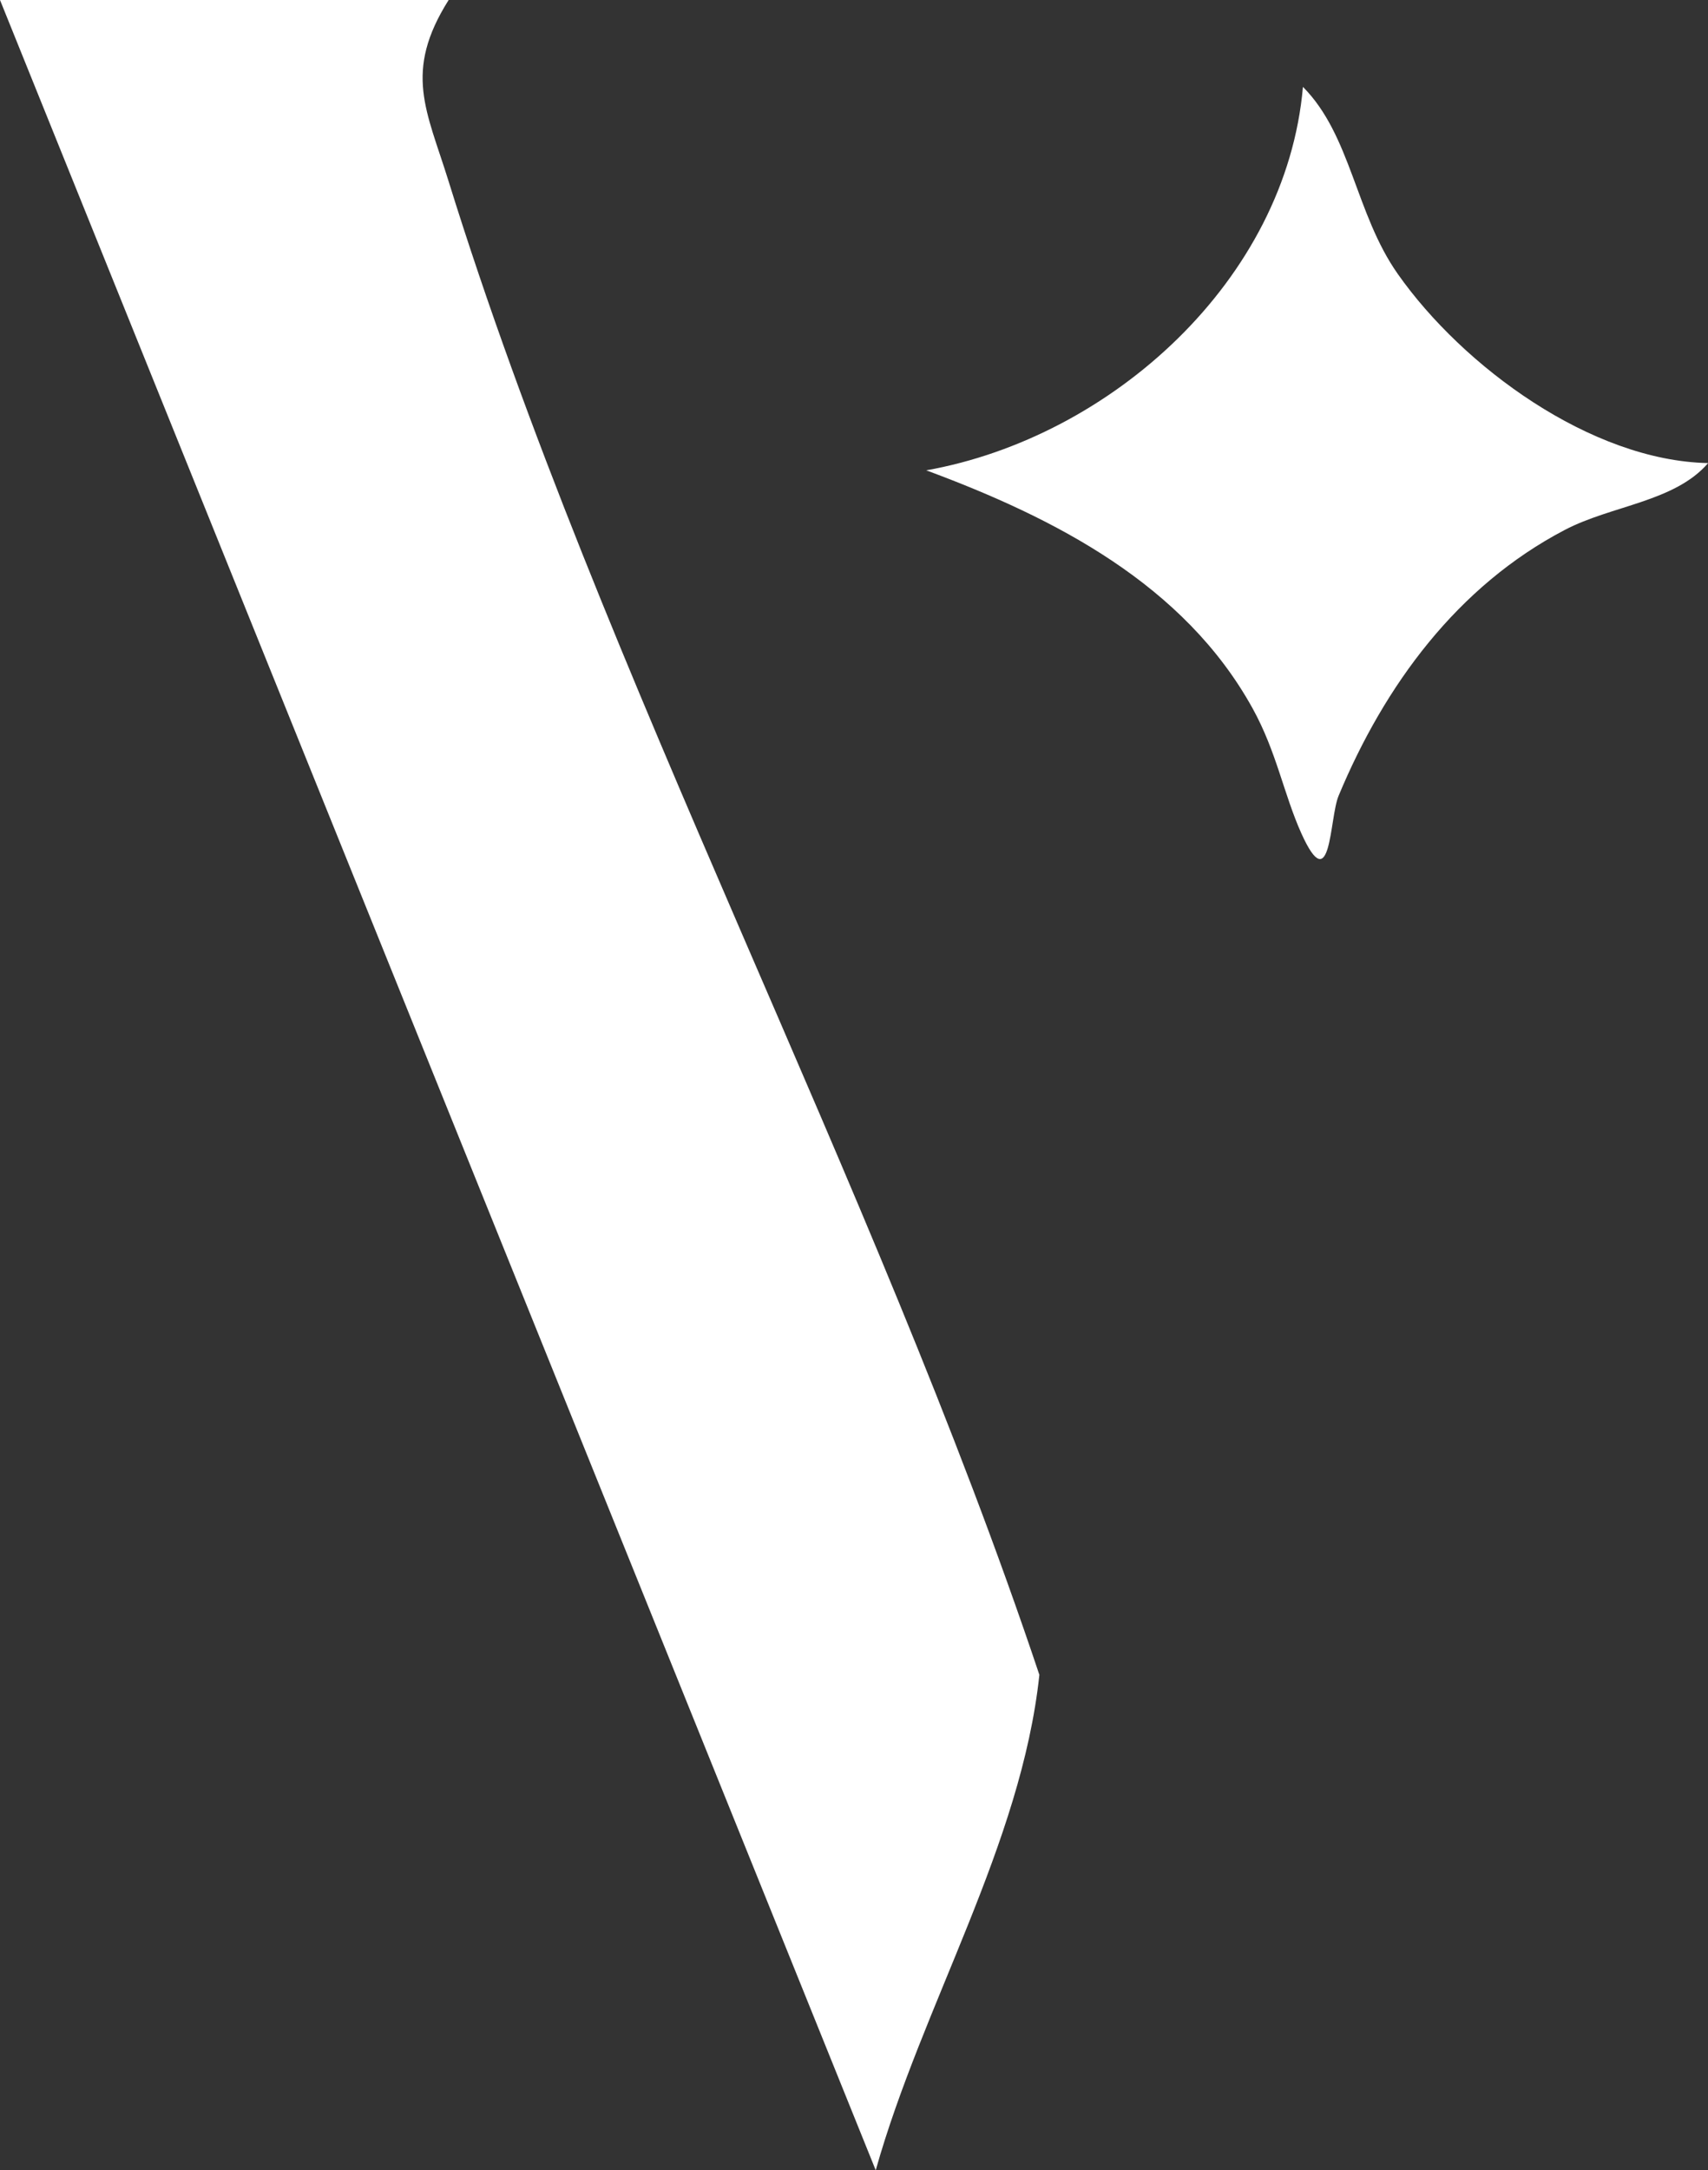 <svg width="385" height="489" viewBox="0 0 385 489" fill="none" xmlns="http://www.w3.org/2000/svg">
<rect x="0" y="0" width="385" height="489" fill="#333333" stroke="none"/>
<g clip-path="url(#clip0_4016_40)">
<path d="M101.13 0H0L197.396 489C207.875 451.804 230.203 415.652 234.284 377.379C196.776 265.333 135.896 152.831 101.098 40.785C96.168 24.895 90.88 16.249 101.13 0Z" fill="white"/>
<path d="M385 104.345C358.591 103.791 329.767 82.615 315.077 61.733C305.512 48.16 304.566 30.508 293.695 19.577C289.909 63.038 250.54 98.538 208.789 105.977C237.842 116.744 266.928 131.688 282.368 159.65C287.754 169.406 289.354 178.901 293.336 187.776C300.126 202.818 299.637 184.35 301.726 179.325C312.106 154.397 328.526 132.047 352.748 119.387C363.292 113.873 377.459 113.09 385 104.378V104.345Z" fill="white"/>
</g>
<defs>
<clipPath id="clip0_4016_40">
<rect width="385" height="489" fill="white"/>
</clipPath>
</defs>
</svg>
